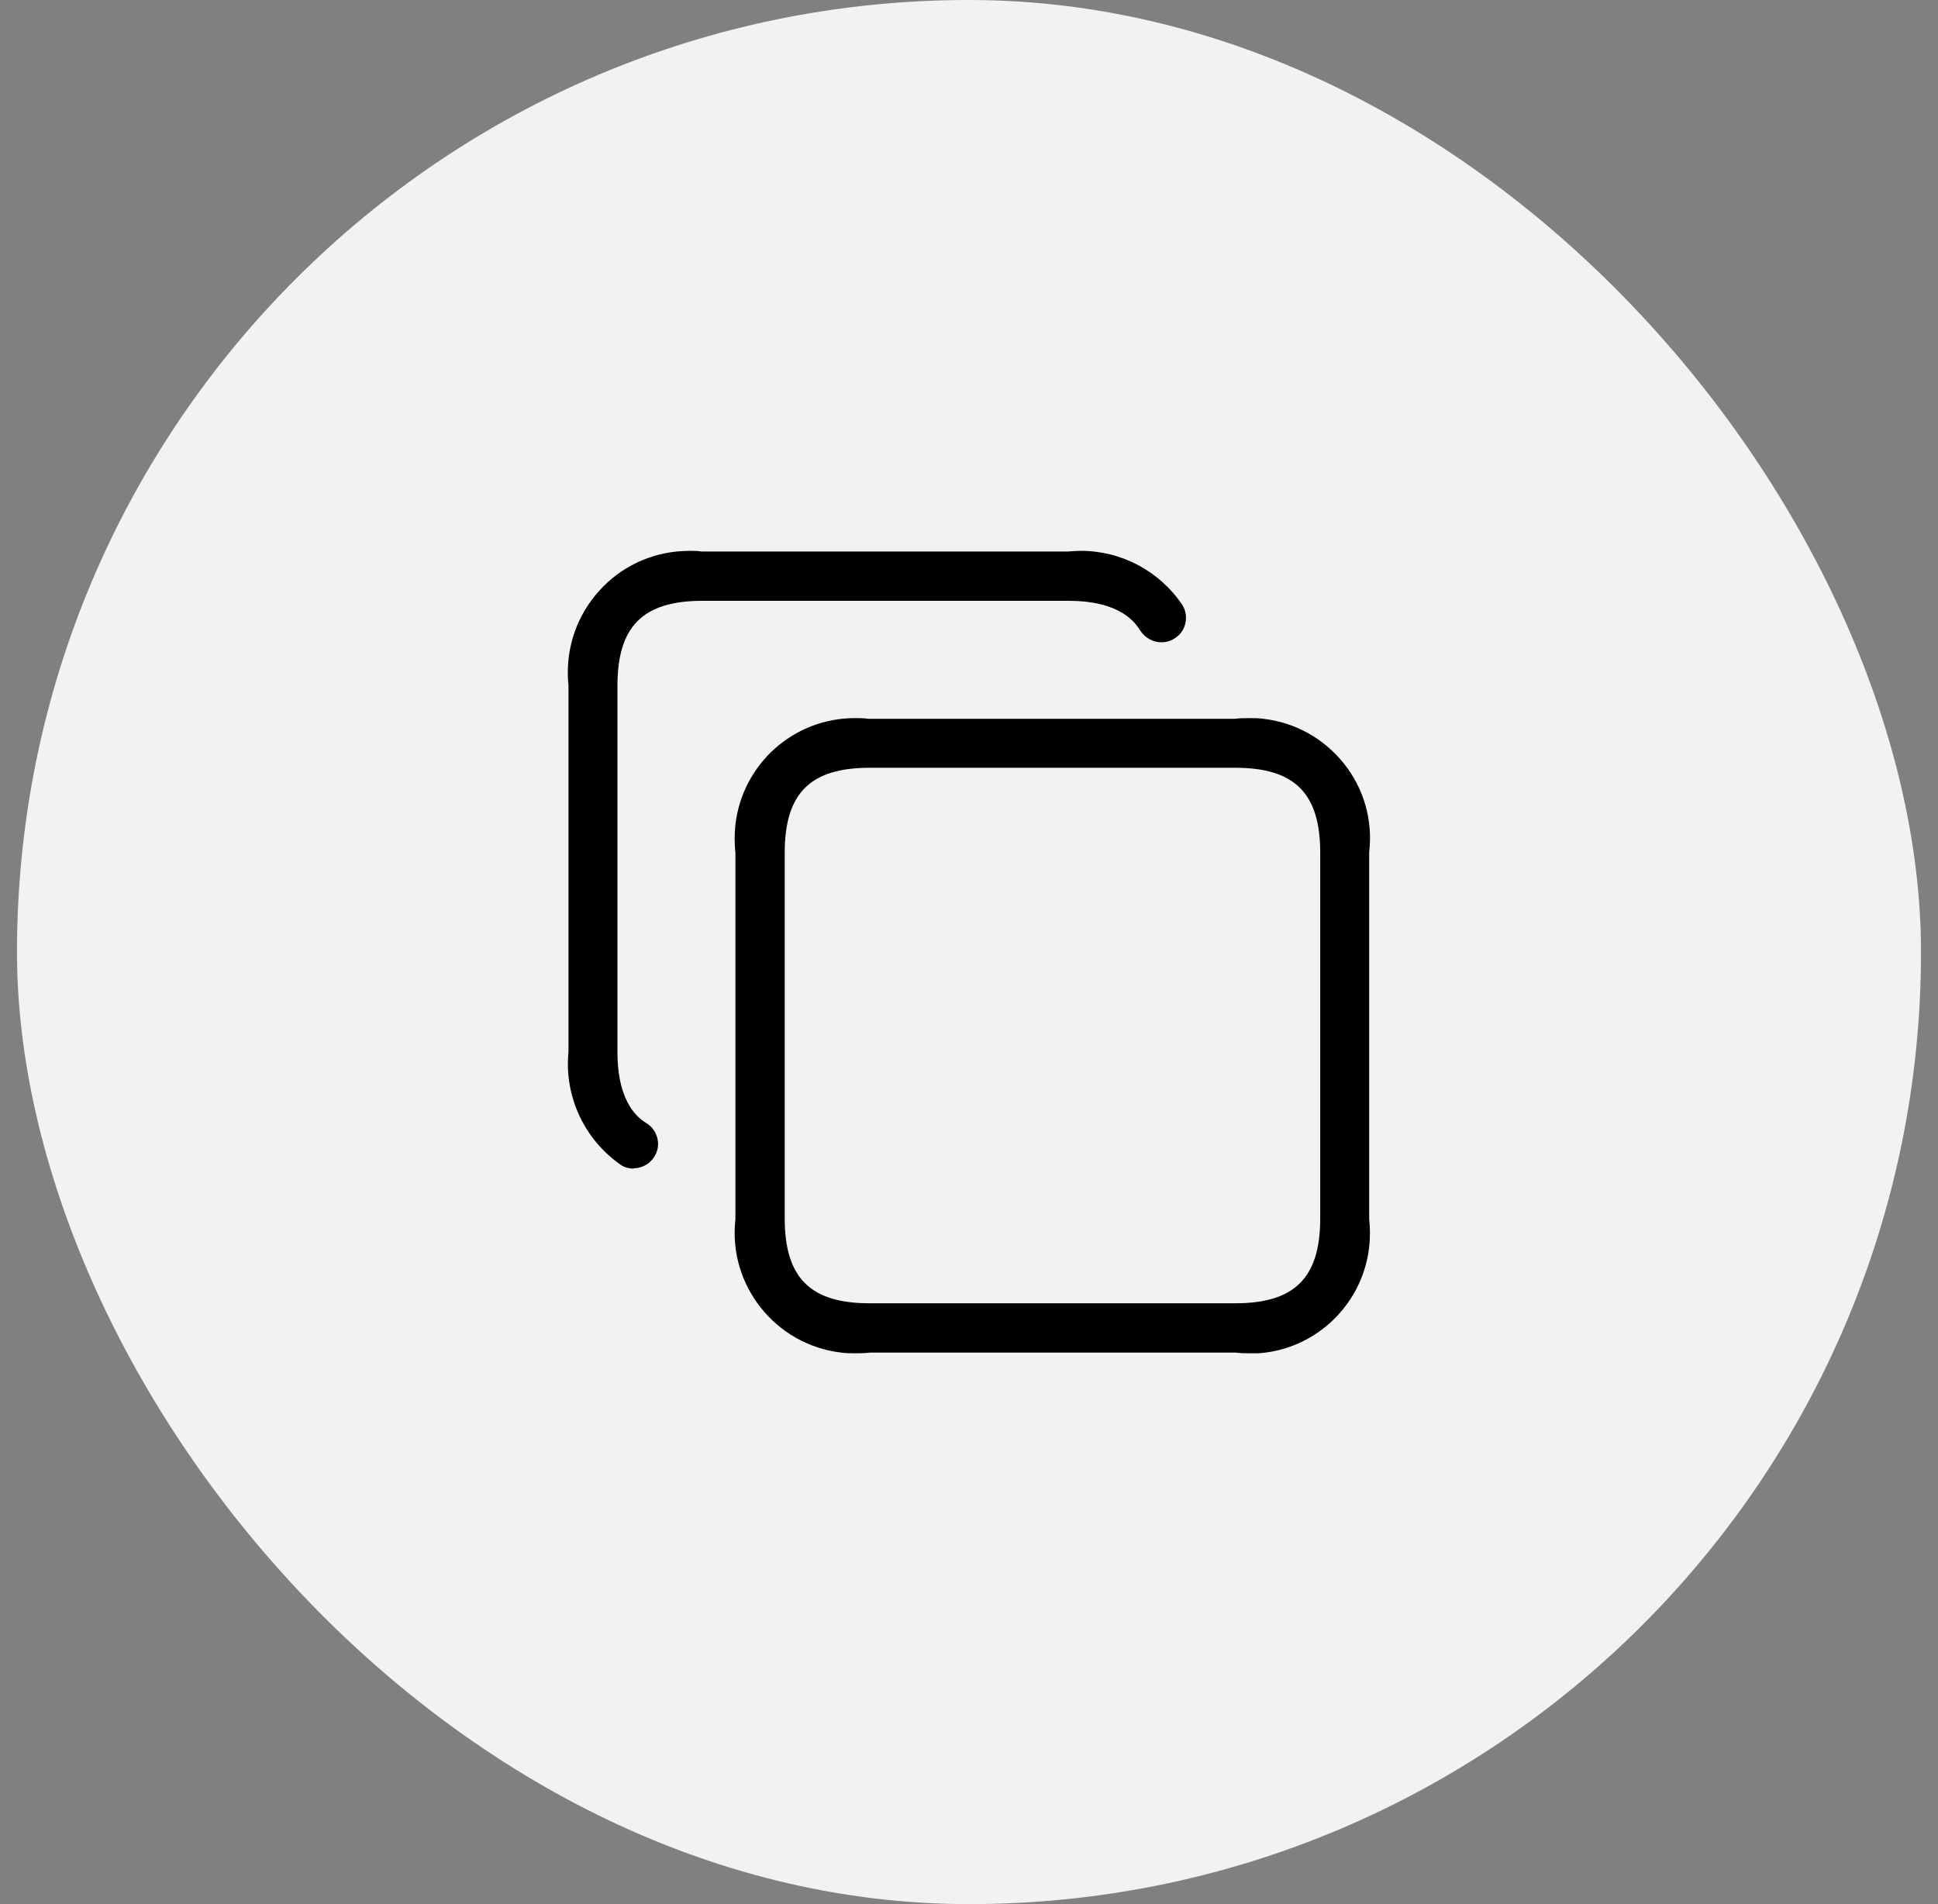 <svg width="57" height="56" viewBox="0 0 57 56" fill="none" xmlns="http://www.w3.org/2000/svg">
<rect x="0" y="0" width="57" height="56" fill="#808080" stroke="none"/>
<rect x="0.5" width="56" height="56" rx="28" fill="#F2F2F2"/>
<g clip-path="url(#clip0_2360_2773)">
<path d="M36.76 39.8C36.62 39.8 36.49 39.8 36.35 39.78H25.58C25.42 39.8 25.28 39.8 25.15 39.8C25.02 39.8 24.88 39.8 24.74 39.78C22.8 39.55 21.41 37.79 21.63 35.86V25.09C21.6 24.8 21.6 24.52 21.63 24.25C21.84 22.46 23.35 21.12 25.14 21.12C25.28 21.12 25.41 21.12 25.55 21.14H36.32C36.48 21.12 36.61 21.12 36.75 21.12C36.89 21.12 37.02 21.12 37.16 21.14C38.1 21.25 38.94 21.72 39.53 22.46C40.12 23.2 40.38 24.13 40.27 25.07V35.84C40.3 36.13 40.3 36.41 40.27 36.68C40.06 38.47 38.55 39.81 36.76 39.81V39.8ZM25.58 22.58C23.83 22.58 23.08 23.33 23.08 25.08V35.83C23.08 37.58 23.83 38.33 25.58 38.33H36.33C38.08 38.33 38.83 37.58 38.83 35.83V25.08C38.83 23.33 38.08 22.58 36.33 22.58H25.58ZM18.64 34.37C18.52 34.37 18.39 34.34 18.29 34.28C17.2 33.54 16.59 32.26 16.72 30.94V20.16C16.62 19.19 16.9 18.26 17.5 17.52C18.1 16.78 18.95 16.32 19.9 16.22C20.02 16.21 20.15 16.2 20.27 16.2C20.39 16.2 20.52 16.2 20.64 16.22H31.42C31.55 16.21 31.67 16.2 31.79 16.2C32.99 16.2 34.11 16.8 34.78 17.8C34.98 18.13 34.88 18.58 34.54 18.78C34.43 18.85 34.3 18.89 34.16 18.89C33.91 18.89 33.68 18.76 33.54 18.55C33.4 18.33 32.98 17.67 31.42 17.67H20.66C18.91 17.67 18.16 18.42 18.16 20.17V30.93C18.16 32.51 18.83 32.92 19.04 33.05C19.19 33.15 19.3 33.31 19.34 33.5C19.38 33.69 19.34 33.88 19.23 34.04C19.1 34.24 18.87 34.36 18.63 34.36L18.64 34.37Z" fill="black"/>
</g>
<defs>
<clipPath id="clip0_2360_2773">
<rect width="23.6" height="23.6" fill="white" transform="translate(16.7 16.2)"/>
</clipPath>
</defs>
</svg>
